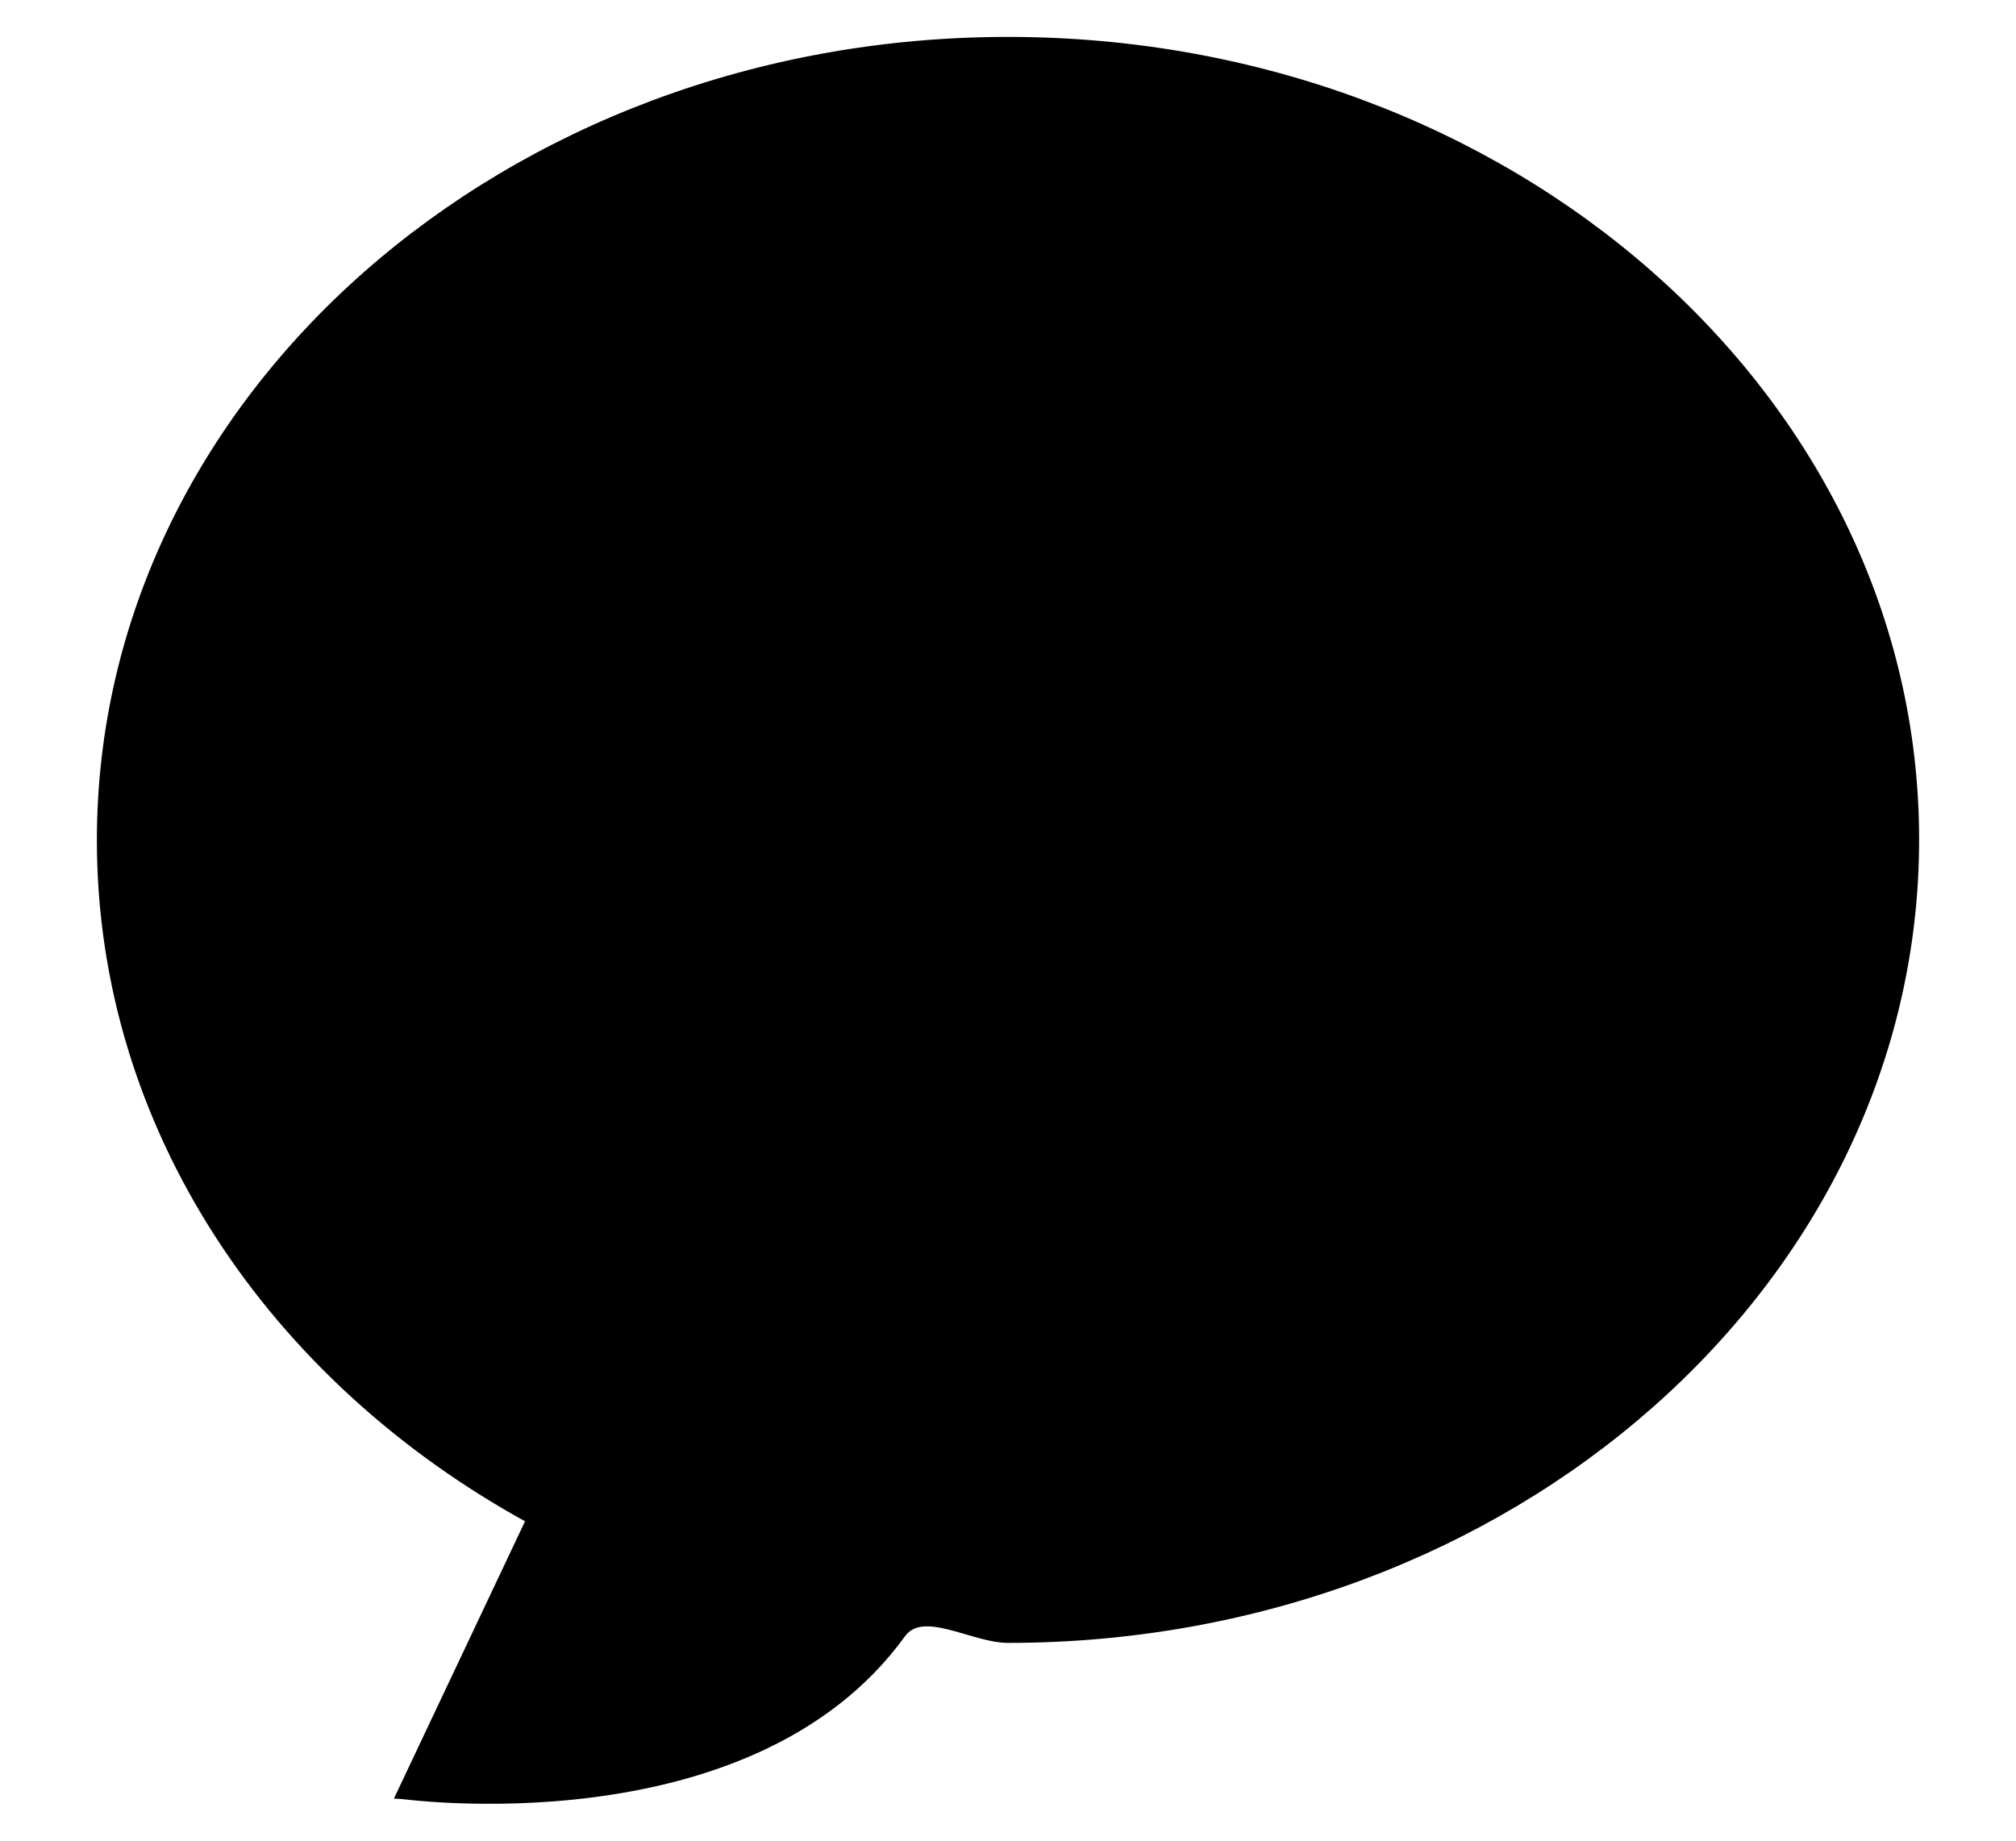 <?xml version="1.0" encoding="utf-8"?>
<!-- Generator: Adobe Illustrator 24.1.2, SVG Export Plug-In . SVG Version: 6.00 Build 0)  -->
<svg version="1.1" id="Слой_1" xmlns="http://www.w3.org/2000/svg" xmlns:xlink="http://www.w3.org/1999/xlink" x="0px" y="0px"
	 viewBox="0 0 349.6 319.3" style="enable-background:new 0 0 349.6 319.3;" xml:space="preserve">
<style type="text/css">
	.st0{stroke:#000000;stroke-miterlimit:10;}
</style>
<g>
	<path class="st0" d="M156.5,283.5c3.5-4.9,12.1,0.9,18.3,0.9c87,0,157.5-62.1,157.5-138.8S261.8,6.9,174.8,6.9
		S17.3,69.1,17.3,145.7c0,49.8,29.7,93.4,74.4,117.9l-22.6,47.8C69.1,311.4,130,320.1,156.5,283.5z"/>
	<path class="st0" d="M174.8,266.9"/>
</g>
</svg>
